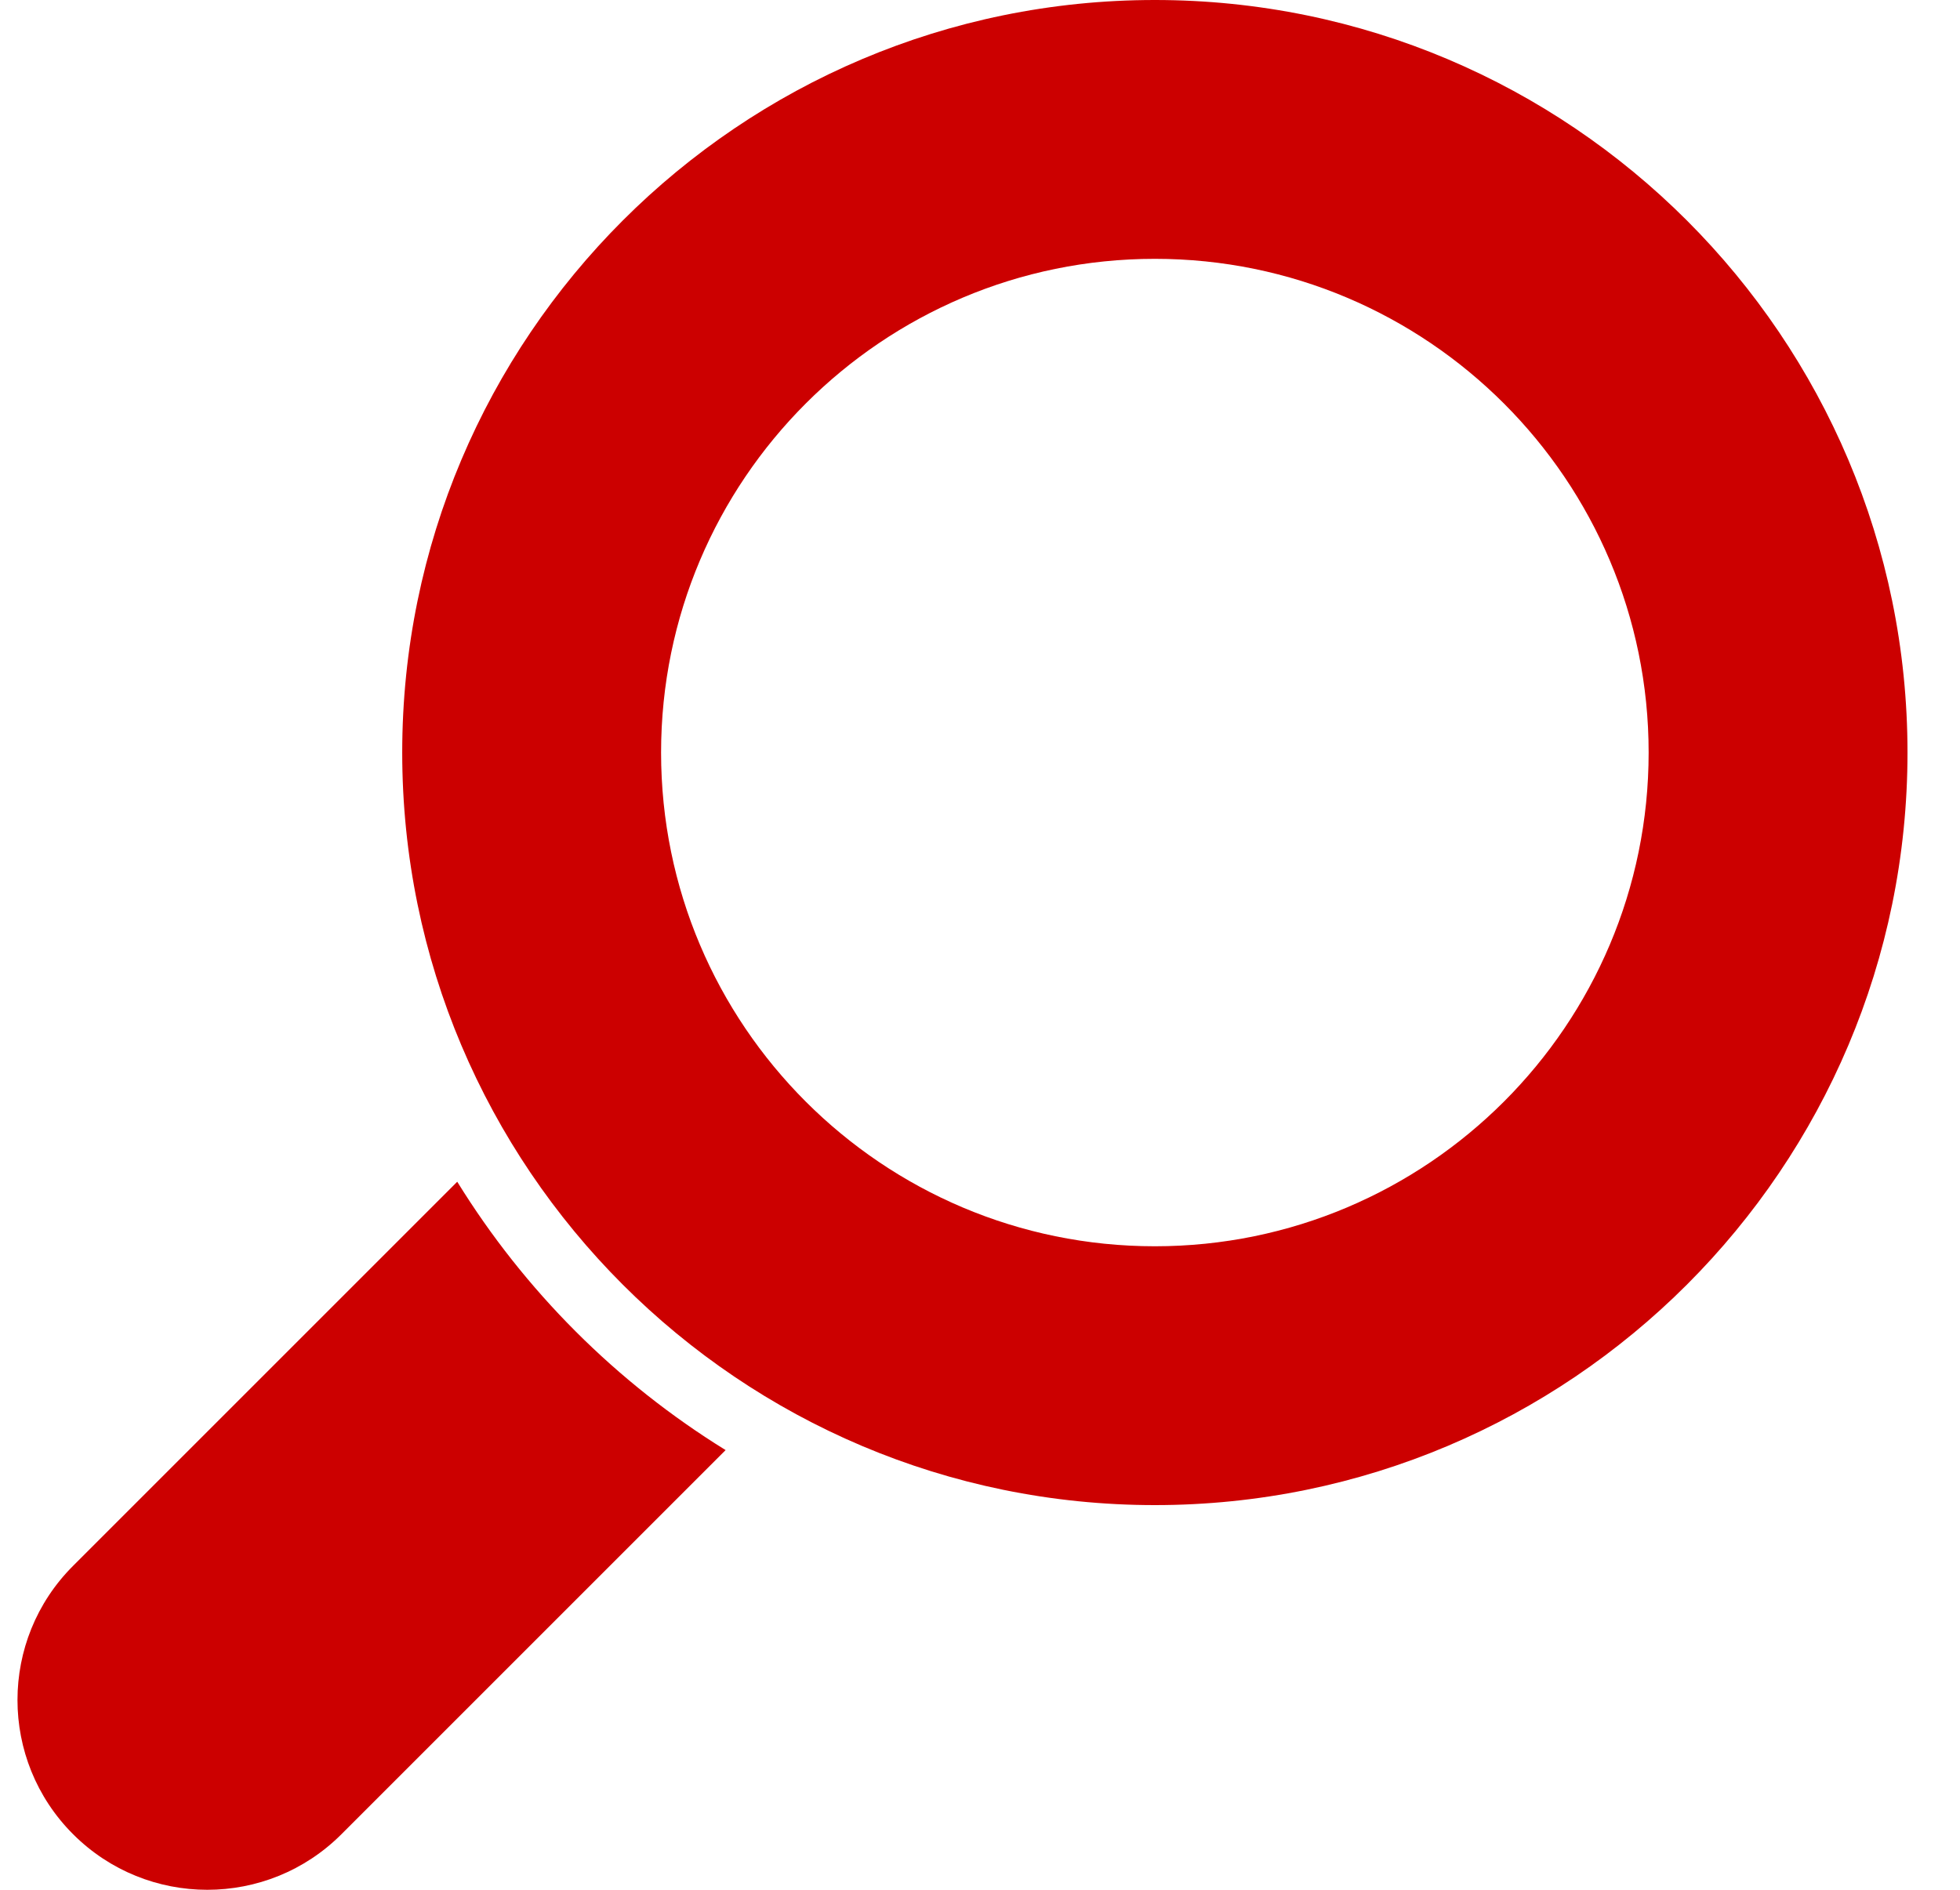 <?xml version="1.0" encoding="UTF-8"?>
<svg width="28px" height="27px" viewBox="0 0 28 27" version="1.1" xmlns="http://www.w3.org/2000/svg" xmlns:xlink="http://www.w3.org/1999/xlink">
    <title>Shape</title>
    <g id="Website" stroke="none" stroke-width="1" fill="none" fill-rule="evenodd">
        <g id="Installation-Center" transform="translate(-399, -398)" fill="#CC0000">
            <g id="Shape" transform="translate(399.25, 398)">
                <path d="M6.282,16.884 C7.243,18.441 8.559,19.757 10.116,20.718 L4.628,26.206 C3.57,27.265 1.853,27.265 0.794,26.206 C0.794,26.206 0.794,26.206 0.794,26.206 C-0.265,25.147 -0.265,23.43 0.794,22.372 L6.282,16.884 Z M16.248,0 C22.182,0 27,4.818 27,10.752 C27,16.687 22.182,21.504 16.248,21.504 C10.313,21.504 5.496,16.687 5.496,10.752 C5.496,4.818 10.313,0 16.248,0 Z M16.248,3.698 C12.354,3.698 9.194,6.859 9.194,10.752 C9.194,14.646 12.354,17.806 16.248,17.806 C20.141,17.806 23.302,14.646 23.302,10.752 C23.302,6.859 20.141,3.698 16.248,3.698 Z"></path>
            </g>
        </g>
    </g>
</svg>